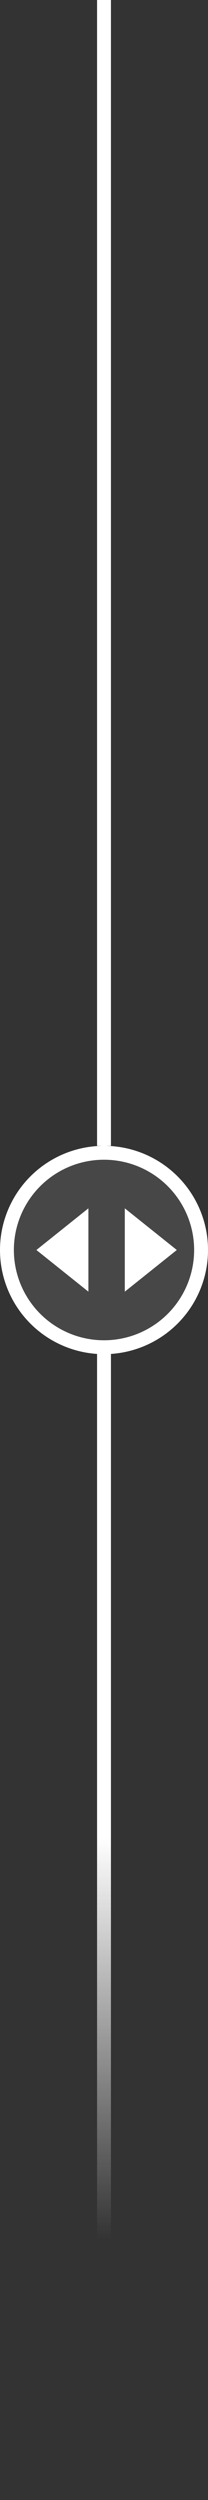 <svg width="30" height="360" fill="none" xmlns="http://www.w3.org/2000/svg"><rect width="100%" height="100%" fill="#333333" stroke="none"/><path fill="url(#a)" d="M14 194h2v166h-2z"/><path fill="#fff" d="M14 0h2v165h-2z"/><circle cx="15" cy="180" r="14" fill="#fff" fill-opacity=".1" stroke="#fff" stroke-width="2"/><path d="m25.5 180-7.5 6v-12l7.5 6ZM5.25 180l7.5 6v-12l-7.5 6Z" fill="#fff"/><defs><linearGradient id="a" x1="15" y1="194" x2="15" y2="322.5" gradientUnits="userSpaceOnUse"><stop offset=".55" stop-color="#fff"/><stop offset="1" stop-color="#fff" stop-opacity="0"/></linearGradient></defs></svg>